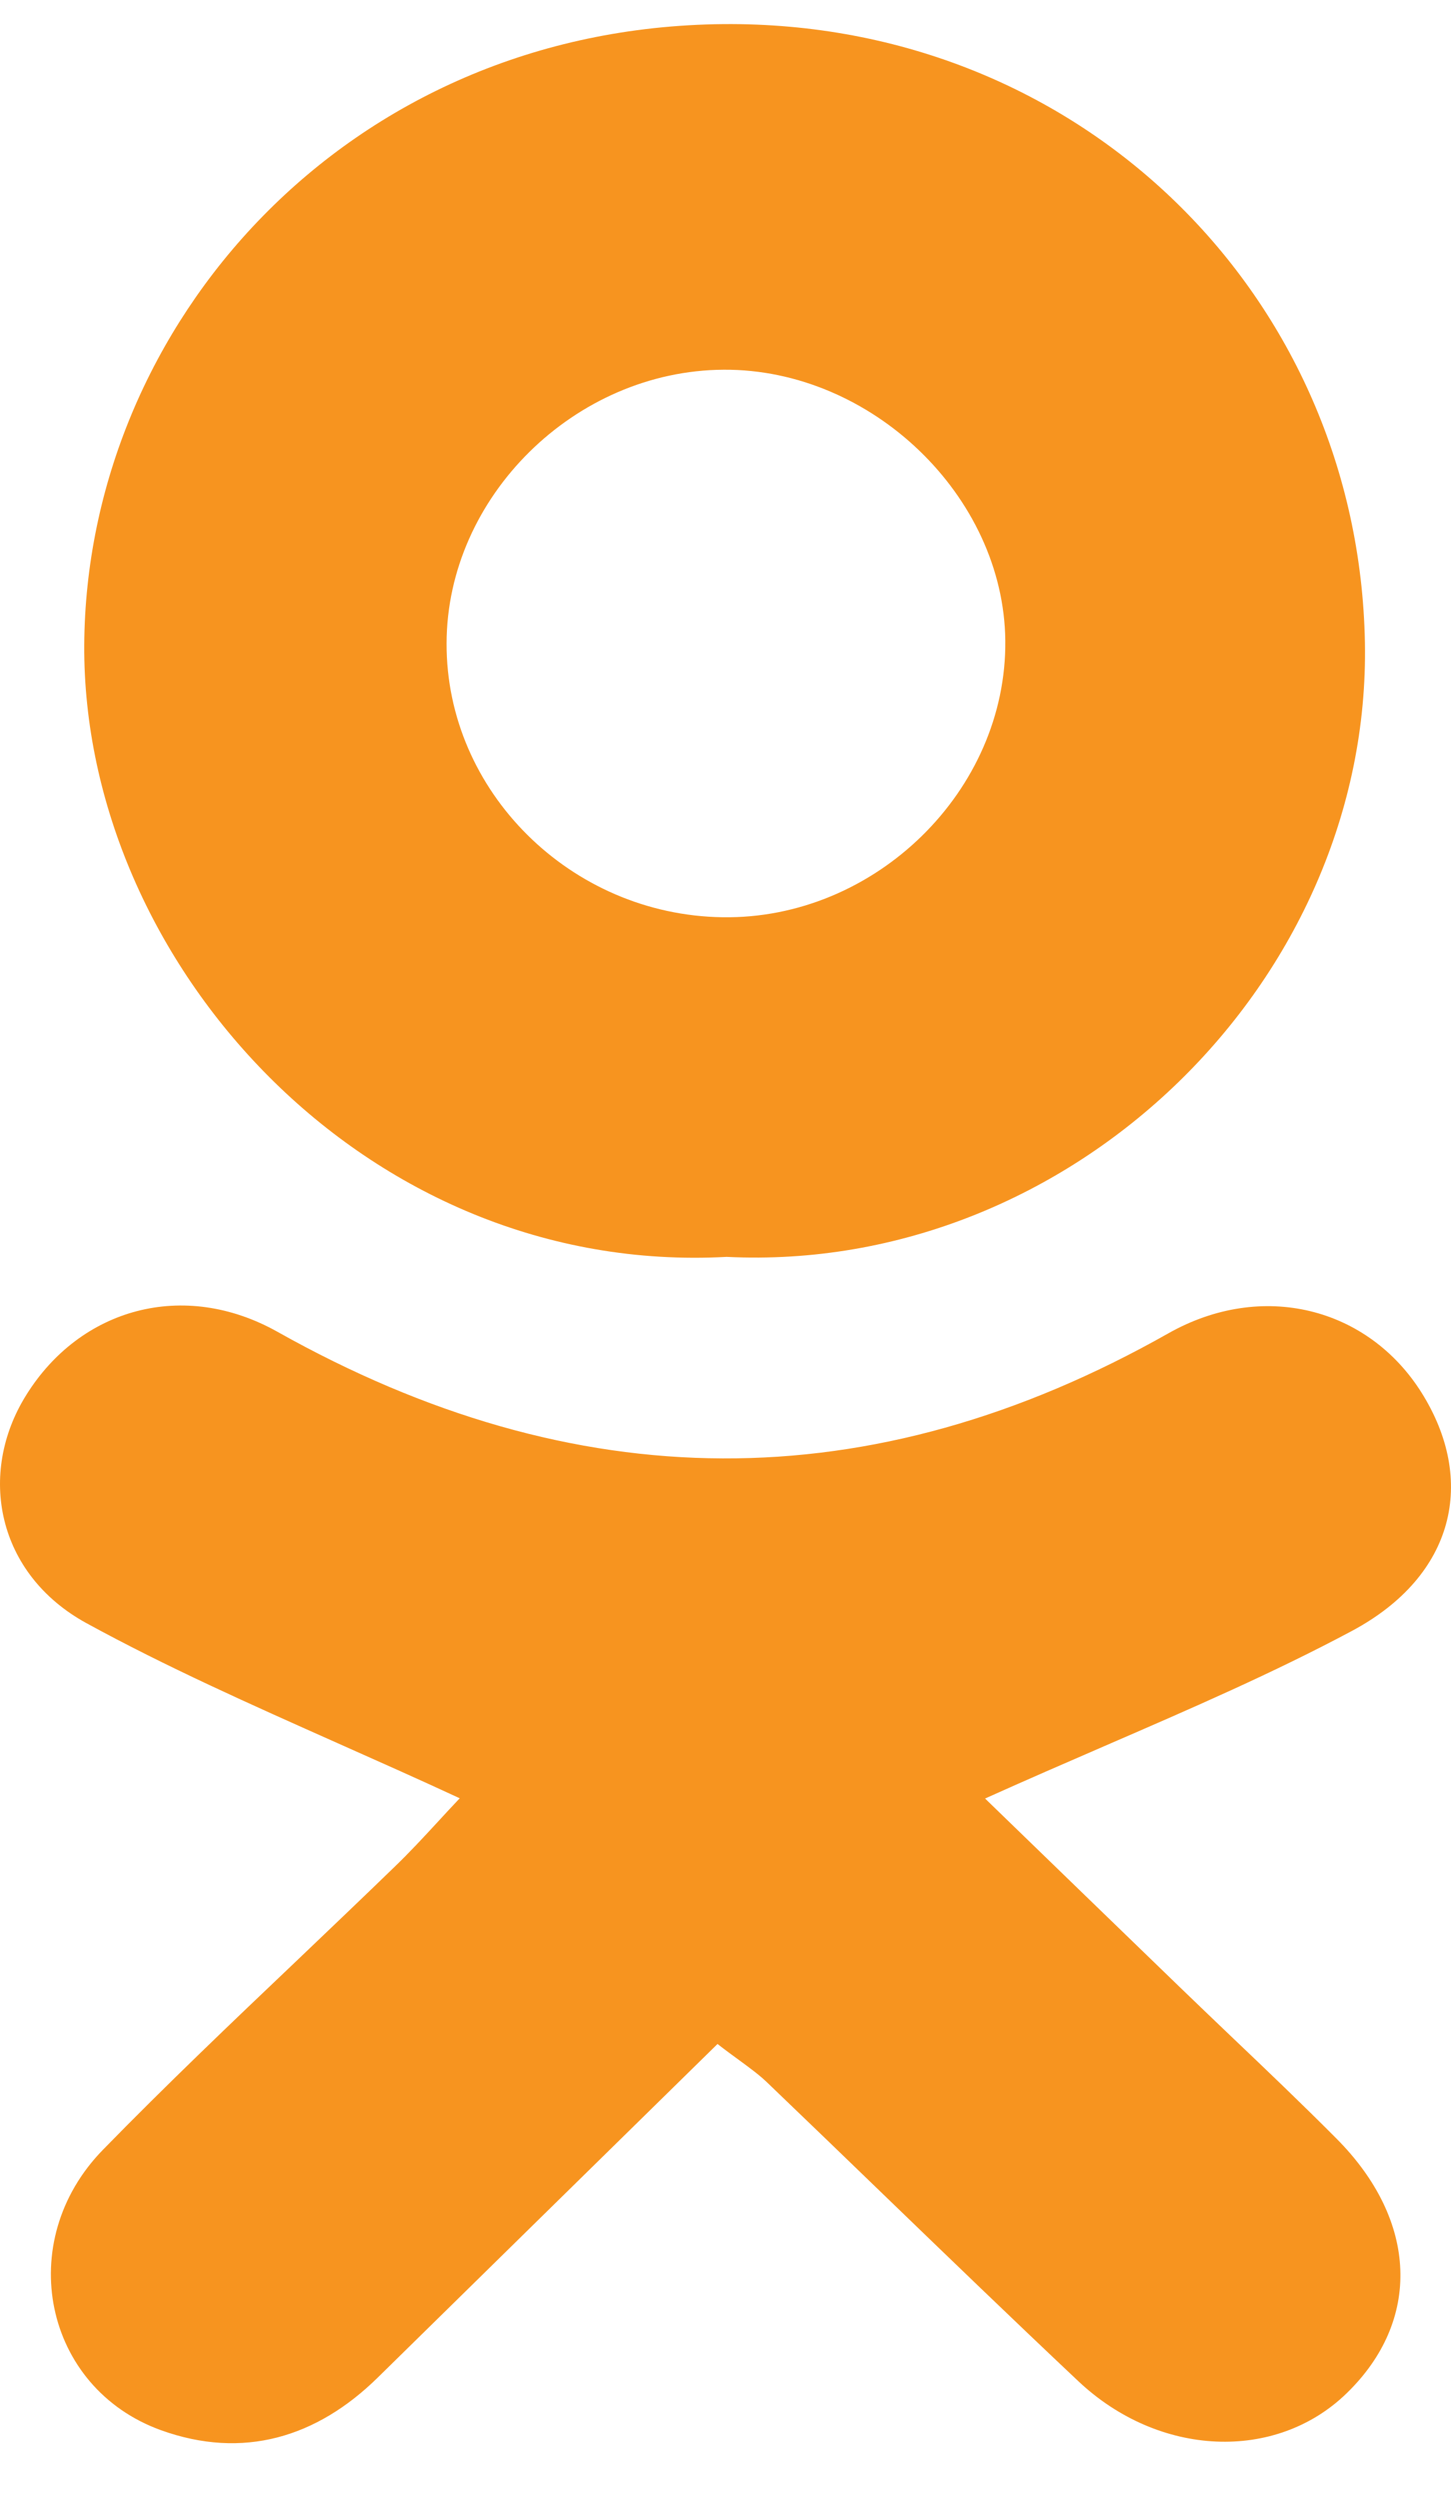 <svg width="18" height="31" viewBox="0 0 18 31" fill="none" xmlns="http://www.w3.org/2000/svg">
<path fill-rule="evenodd" clip-rule="evenodd" d="M16.932 7.965C17.011 12.153 13.308 15.797 9.014 15.587C4.528 15.83 1.025 11.924 1.045 8.003C1.066 4.033 4.295 0.342 8.974 0.299C13.426 0.26 16.852 3.686 16.932 7.965ZM12.471 7.943C12.452 6.153 10.811 4.575 8.978 4.585C7.131 4.595 5.543 6.163 5.54 7.979C5.534 9.813 7.079 11.346 8.96 11.375C10.855 11.406 12.491 9.806 12.471 7.943Z" fill="#F7941F"/>
<path d="M14.494 16.535C15.657 15.878 16.968 16.213 17.633 17.268C18.317 18.355 18.052 19.538 16.776 20.223C15.801 20.744 14.78 21.186 13.707 21.651C13.222 21.861 12.727 22.076 12.22 22.304C13.028 23.087 13.838 23.872 14.648 24.655C14.857 24.857 15.067 25.057 15.277 25.258C15.714 25.674 16.15 26.09 16.576 26.518C17.595 27.539 17.636 28.782 16.701 29.684C15.827 30.529 14.381 30.476 13.376 29.529C12.559 28.759 11.752 27.98 10.946 27.202C10.468 26.74 9.99 26.279 9.51 25.819C9.414 25.728 9.306 25.649 9.166 25.546C9.089 25.49 9.001 25.426 8.901 25.348C8.11 26.124 7.327 26.893 6.547 27.658C5.926 28.268 5.307 28.876 4.687 29.484C3.929 30.229 3.014 30.504 1.998 30.138C0.545 29.614 0.163 27.799 1.278 26.659C2.059 25.859 2.87 25.086 3.682 24.314C4.087 23.927 4.493 23.541 4.895 23.151C5.08 22.973 5.254 22.785 5.433 22.591C5.521 22.495 5.61 22.399 5.703 22.301C5.188 22.062 4.683 21.838 4.189 21.618C3.101 21.133 2.062 20.671 1.07 20.128C-0.043 19.517 -0.281 18.272 0.325 17.301C0.996 16.223 2.279 15.864 3.442 16.516C7.131 18.588 10.798 18.625 14.494 16.535Z" fill="#F7941F"/>
</svg>
